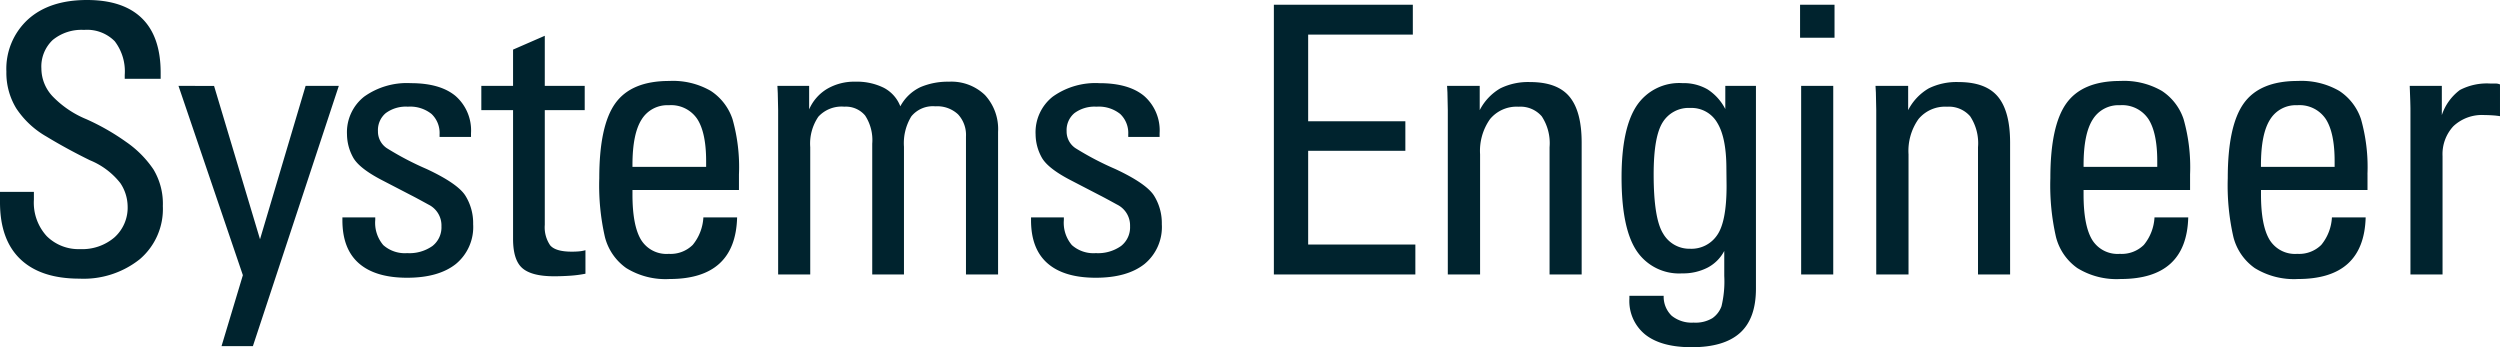 <svg xmlns="http://www.w3.org/2000/svg" width="361.468" height="50.203" viewBox="0 0 361.468 50.203">
  <path id="パス_26033" data-name="パス 26033" d="M26.473-29.162v.87H21.278v-.554a7.156,7.156,0,0,0-1.45-4.878,5.619,5.619,0,0,0-4.43-1.635A6.56,6.56,0,0,0,10.863-33.9a5.284,5.284,0,0,0-1.635,4.153,5.89,5.89,0,0,0,1.648,4.021,14.346,14.346,0,0,0,4.838,3.27,33.2,33.2,0,0,1,5.774,3.3,15.025,15.025,0,0,1,3.942,3.968,9.61,9.61,0,0,1,1.358,5.3,9.54,9.54,0,0,1-3.322,7.673A13.022,13.022,0,0,1,14.739.606Q9.149.606,6.2-2.2T3.243-10.415v-1.529h4.9v1.134a7.16,7.16,0,0,0,1.859,5.273,6.52,6.52,0,0,0,4.838,1.872,7.148,7.148,0,0,0,4.957-1.7,5.774,5.774,0,0,0,1.9-4.522,6.157,6.157,0,0,0-1.055-3.322,10.727,10.727,0,0,0-4.39-3.3q-3.335-1.635-6.289-3.428A12.842,12.842,0,0,1,5.59-24.021a9.841,9.841,0,0,1-1.424-5.3,9.682,9.682,0,0,1,3.111-7.541q3.111-2.821,8.543-2.821,5.247,0,7.95,2.65T26.473-29.162Zm7.72,1.9L40.838-5.089l6.592-22.175h4.8L39.809,10.362H35.274L38.359.105,29.051-27.264ZM62.111.475q-4.588,0-6.974-2.083T52.75-7.831v-.422H57.5v.369a4.969,4.969,0,0,0,1.16,3.639,4.688,4.688,0,0,0,3.454,1.16,5.768,5.768,0,0,0,3.652-1.028,3.423,3.423,0,0,0,1.305-2.848A3.358,3.358,0,0,0,65.2-10.1q-1.872-1.028-2.452-1.318l-4.219-2.188q-3.428-1.767-4.271-3.388a7,7,0,0,1-.844-3.256,6.552,6.552,0,0,1,2.479-5.458,10.633,10.633,0,0,1,6.75-1.951q4.245,0,6.473,1.859a6.624,6.624,0,0,1,2.228,5.392v.527H66.8v-.369a3.788,3.788,0,0,0-1.16-2.953,4.94,4.94,0,0,0-3.428-1.055,4.869,4.869,0,0,0-3.2.936,3.2,3.2,0,0,0-1.121,2.6,2.889,2.889,0,0,0,1.266,2.452,42.9,42.9,0,0,0,5.761,3.019q4.5,2.1,5.616,3.863a7.514,7.514,0,0,1,1.121,4.113,6.924,6.924,0,0,1-2.5,5.761Q66.646.475,62.111.475Zm19.9-27.738h5.774v3.507H82.012V-7.172a4.617,4.617,0,0,0,.765,2.94q.765.936,3.138.936.554,0,1.028-.04a5.133,5.133,0,0,0,.949-.171v3.4a17.3,17.3,0,0,1-2.241.29q-1.187.079-2.294.079Q80.14.264,78.783-.9T77.425-5.142V-23.757H72.837v-3.507h4.588v-5.247l4.588-2Zm28.076,12.788v2.268H94.69v.659q0,4.456,1.226,6.513a4.316,4.316,0,0,0,4.021,2.057A4.551,4.551,0,0,0,103.4-4.271a6.823,6.823,0,0,0,1.542-3.981h4.878Q109.587.659,100.042.659A10.777,10.777,0,0,1,93.793-.923a7.862,7.862,0,0,1-3.085-4.482,33.445,33.445,0,0,1-.817-8.517q0-7.594,2.32-10.824t7.778-3.23a10.93,10.93,0,0,1,6.025,1.437,7.836,7.836,0,0,1,3.138,4.074A25.463,25.463,0,0,1,110.088-14.476Zm-4.746-1.081v-.817q0-4.14-1.292-6.117a4.553,4.553,0,0,0-4.113-1.978,4.354,4.354,0,0,0-3.929,2.07q-1.318,2.07-1.318,6.579v.264Zm28.076-8.754a6.388,6.388,0,0,1,2.927-2.782,10.06,10.06,0,0,1,4.087-.778,7,7,0,0,1,5.221,1.925,7.256,7.256,0,0,1,1.9,5.326V0H142.91V-19.934a4.377,4.377,0,0,0-1.147-3.217,4.412,4.412,0,0,0-3.283-1.16,4.019,4.019,0,0,0-3.467,1.45,7.423,7.423,0,0,0-1.068,4.4V0h-4.588V-18.905a6.494,6.494,0,0,0-1.028-4.074,3.629,3.629,0,0,0-3.006-1.279,4.553,4.553,0,0,0-3.757,1.45,6.915,6.915,0,0,0-1.173,4.4V0h-4.641V-23.757l-.053-2.452-.053-1.055h4.588v3.4a6.434,6.434,0,0,1,2.571-2.953,7.766,7.766,0,0,1,4.126-1.055,8.747,8.747,0,0,1,4.074.87A5.071,5.071,0,0,1,133.418-24.311ZM161.678.475q-4.588,0-6.974-2.083t-2.386-6.223v-.422h4.746v.369a4.969,4.969,0,0,0,1.16,3.639,4.688,4.688,0,0,0,3.454,1.16,5.768,5.768,0,0,0,3.652-1.028,3.423,3.423,0,0,0,1.305-2.848,3.358,3.358,0,0,0-1.872-3.138q-1.872-1.028-2.452-1.318l-4.219-2.188q-3.428-1.767-4.271-3.388a7,7,0,0,1-.844-3.256,6.552,6.552,0,0,1,2.479-5.458,10.633,10.633,0,0,1,6.75-1.951q4.245,0,6.473,1.859a6.624,6.624,0,0,1,2.228,5.392v.527h-4.535v-.369a3.788,3.788,0,0,0-1.16-2.953,4.94,4.94,0,0,0-3.428-1.055,4.869,4.869,0,0,0-3.2.936,3.2,3.2,0,0,0-1.121,2.6,2.889,2.889,0,0,0,1.266,2.452,42.905,42.905,0,0,0,5.761,3.019q4.5,2.1,5.616,3.863a7.514,7.514,0,0,1,1.121,4.113,6.924,6.924,0,0,1-2.5,5.761Q166.213.475,161.678.475ZM207.52-39v4.324H192.386v12.524h14.054v4.271H192.386V-4.324h15.5V0H187.428V-39Zm24.411,19.934V0H227.29V-18.4a7.05,7.05,0,0,0-1.134-4.469,4.076,4.076,0,0,0-3.349-1.384,4.98,4.98,0,0,0-4.126,1.793,7.955,7.955,0,0,0-1.437,5.089V0h-4.667V-23.757l-.053-2.558-.053-.949h4.72v3.507a7.692,7.692,0,0,1,2.979-3.151,9.1,9.1,0,0,1,4.3-.91q3.955,0,5.708,2.123T231.931-19.063ZM252.7-23.915v-3.349h4.43V2.057q0,4.324-2.307,6.394t-6.974,2.07q-4.4,0-6.71-1.819a6.228,6.228,0,0,1-2.307-5.194V3.085h4.957a3.821,3.821,0,0,0,1.16,2.887,4.6,4.6,0,0,0,3.164.989,4.719,4.719,0,0,0,2.729-.646A3.574,3.574,0,0,0,252.149,4.6a15.355,15.355,0,0,0,.4-4.39V-3.4a5.705,5.705,0,0,1-2.413,2.413,7.752,7.752,0,0,1-3.678.831,7.376,7.376,0,0,1-6.579-3.256Q237.7-6.671,237.7-14.027q0-7.04,2.162-10.336a7.392,7.392,0,0,1,6.645-3.3,6.91,6.91,0,0,1,3.625.9A7.381,7.381,0,0,1,252.7-23.915Zm-5.062,20.2A4.478,4.478,0,0,0,251.5-5.656q1.384-1.938,1.384-7.159l-.026-2.479q0-4.482-1.318-6.631a4.292,4.292,0,0,0-3.9-2.149,4.41,4.41,0,0,0-3.981,2.057q-1.318,2.057-1.318,7.541,0,6.381,1.371,8.569A4.373,4.373,0,0,0,247.641-3.718ZM268.492-39v4.772h-4.983V-39Zm-.185,11.733V0h-4.641V-27.264Zm25.571,8.2V0h-4.641V-18.4a7.05,7.05,0,0,0-1.134-4.469,4.076,4.076,0,0,0-3.349-1.384,4.98,4.98,0,0,0-4.126,1.793,7.955,7.955,0,0,0-1.437,5.089V0h-4.667V-23.757l-.053-2.558-.053-.949h4.72v3.507a7.692,7.692,0,0,1,2.979-3.151,9.1,9.1,0,0,1,4.3-.91q3.955,0,5.708,2.123T293.878-19.063ZM319.9-14.476v2.268H304.5v.659q0,4.456,1.226,6.513a4.316,4.316,0,0,0,4.021,2.057,4.551,4.551,0,0,0,3.467-1.292,6.823,6.823,0,0,0,1.542-3.981h4.878Q319.4.659,309.851.659A10.777,10.777,0,0,1,303.6-.923a7.862,7.862,0,0,1-3.085-4.482,33.445,33.445,0,0,1-.817-8.517q0-7.594,2.32-10.824t7.778-3.23a10.93,10.93,0,0,1,6.025,1.437,7.836,7.836,0,0,1,3.138,4.074A25.463,25.463,0,0,1,319.9-14.476Zm-4.746-1.081v-.817q0-4.14-1.292-6.117a4.553,4.553,0,0,0-4.113-1.978,4.354,4.354,0,0,0-3.929,2.07q-1.318,2.07-1.318,6.579v.264Zm30.4,1.081v2.268h-15.4v.659q0,4.456,1.226,6.513A4.316,4.316,0,0,0,335.4-2.979a4.551,4.551,0,0,0,3.467-1.292,6.823,6.823,0,0,0,1.542-3.981h4.878Q345.046.659,335.5.659a10.777,10.777,0,0,1-6.249-1.582,7.862,7.862,0,0,1-3.085-4.482,33.445,33.445,0,0,1-.817-8.517q0-7.594,2.32-10.824t7.778-3.23a10.93,10.93,0,0,1,6.025,1.437,7.836,7.836,0,0,1,3.138,4.074A25.463,25.463,0,0,1,345.547-14.476ZM340.8-15.557v-.817q0-4.14-1.292-6.117a4.553,4.553,0,0,0-4.113-1.978,4.354,4.354,0,0,0-3.929,2.07q-1.318,2.07-1.318,6.579v.264Zm23.91-11.918v4.588a10.985,10.985,0,0,0-1.094-.119q-.62-.04-1.121-.04a6.033,6.033,0,0,0-4.522,1.608,5.927,5.927,0,0,0-1.569,4.324V0h-4.641V-23.757q0-.448-.026-1.318l-.079-2.188H356.3v4.219a7.459,7.459,0,0,1,2.61-3.625,8.414,8.414,0,0,1,4.4-.936h.751A1.543,1.543,0,0,1,364.711-27.475Z" transform="translate(-3.243 39.683)" fill="#00232e"/>
</svg>
